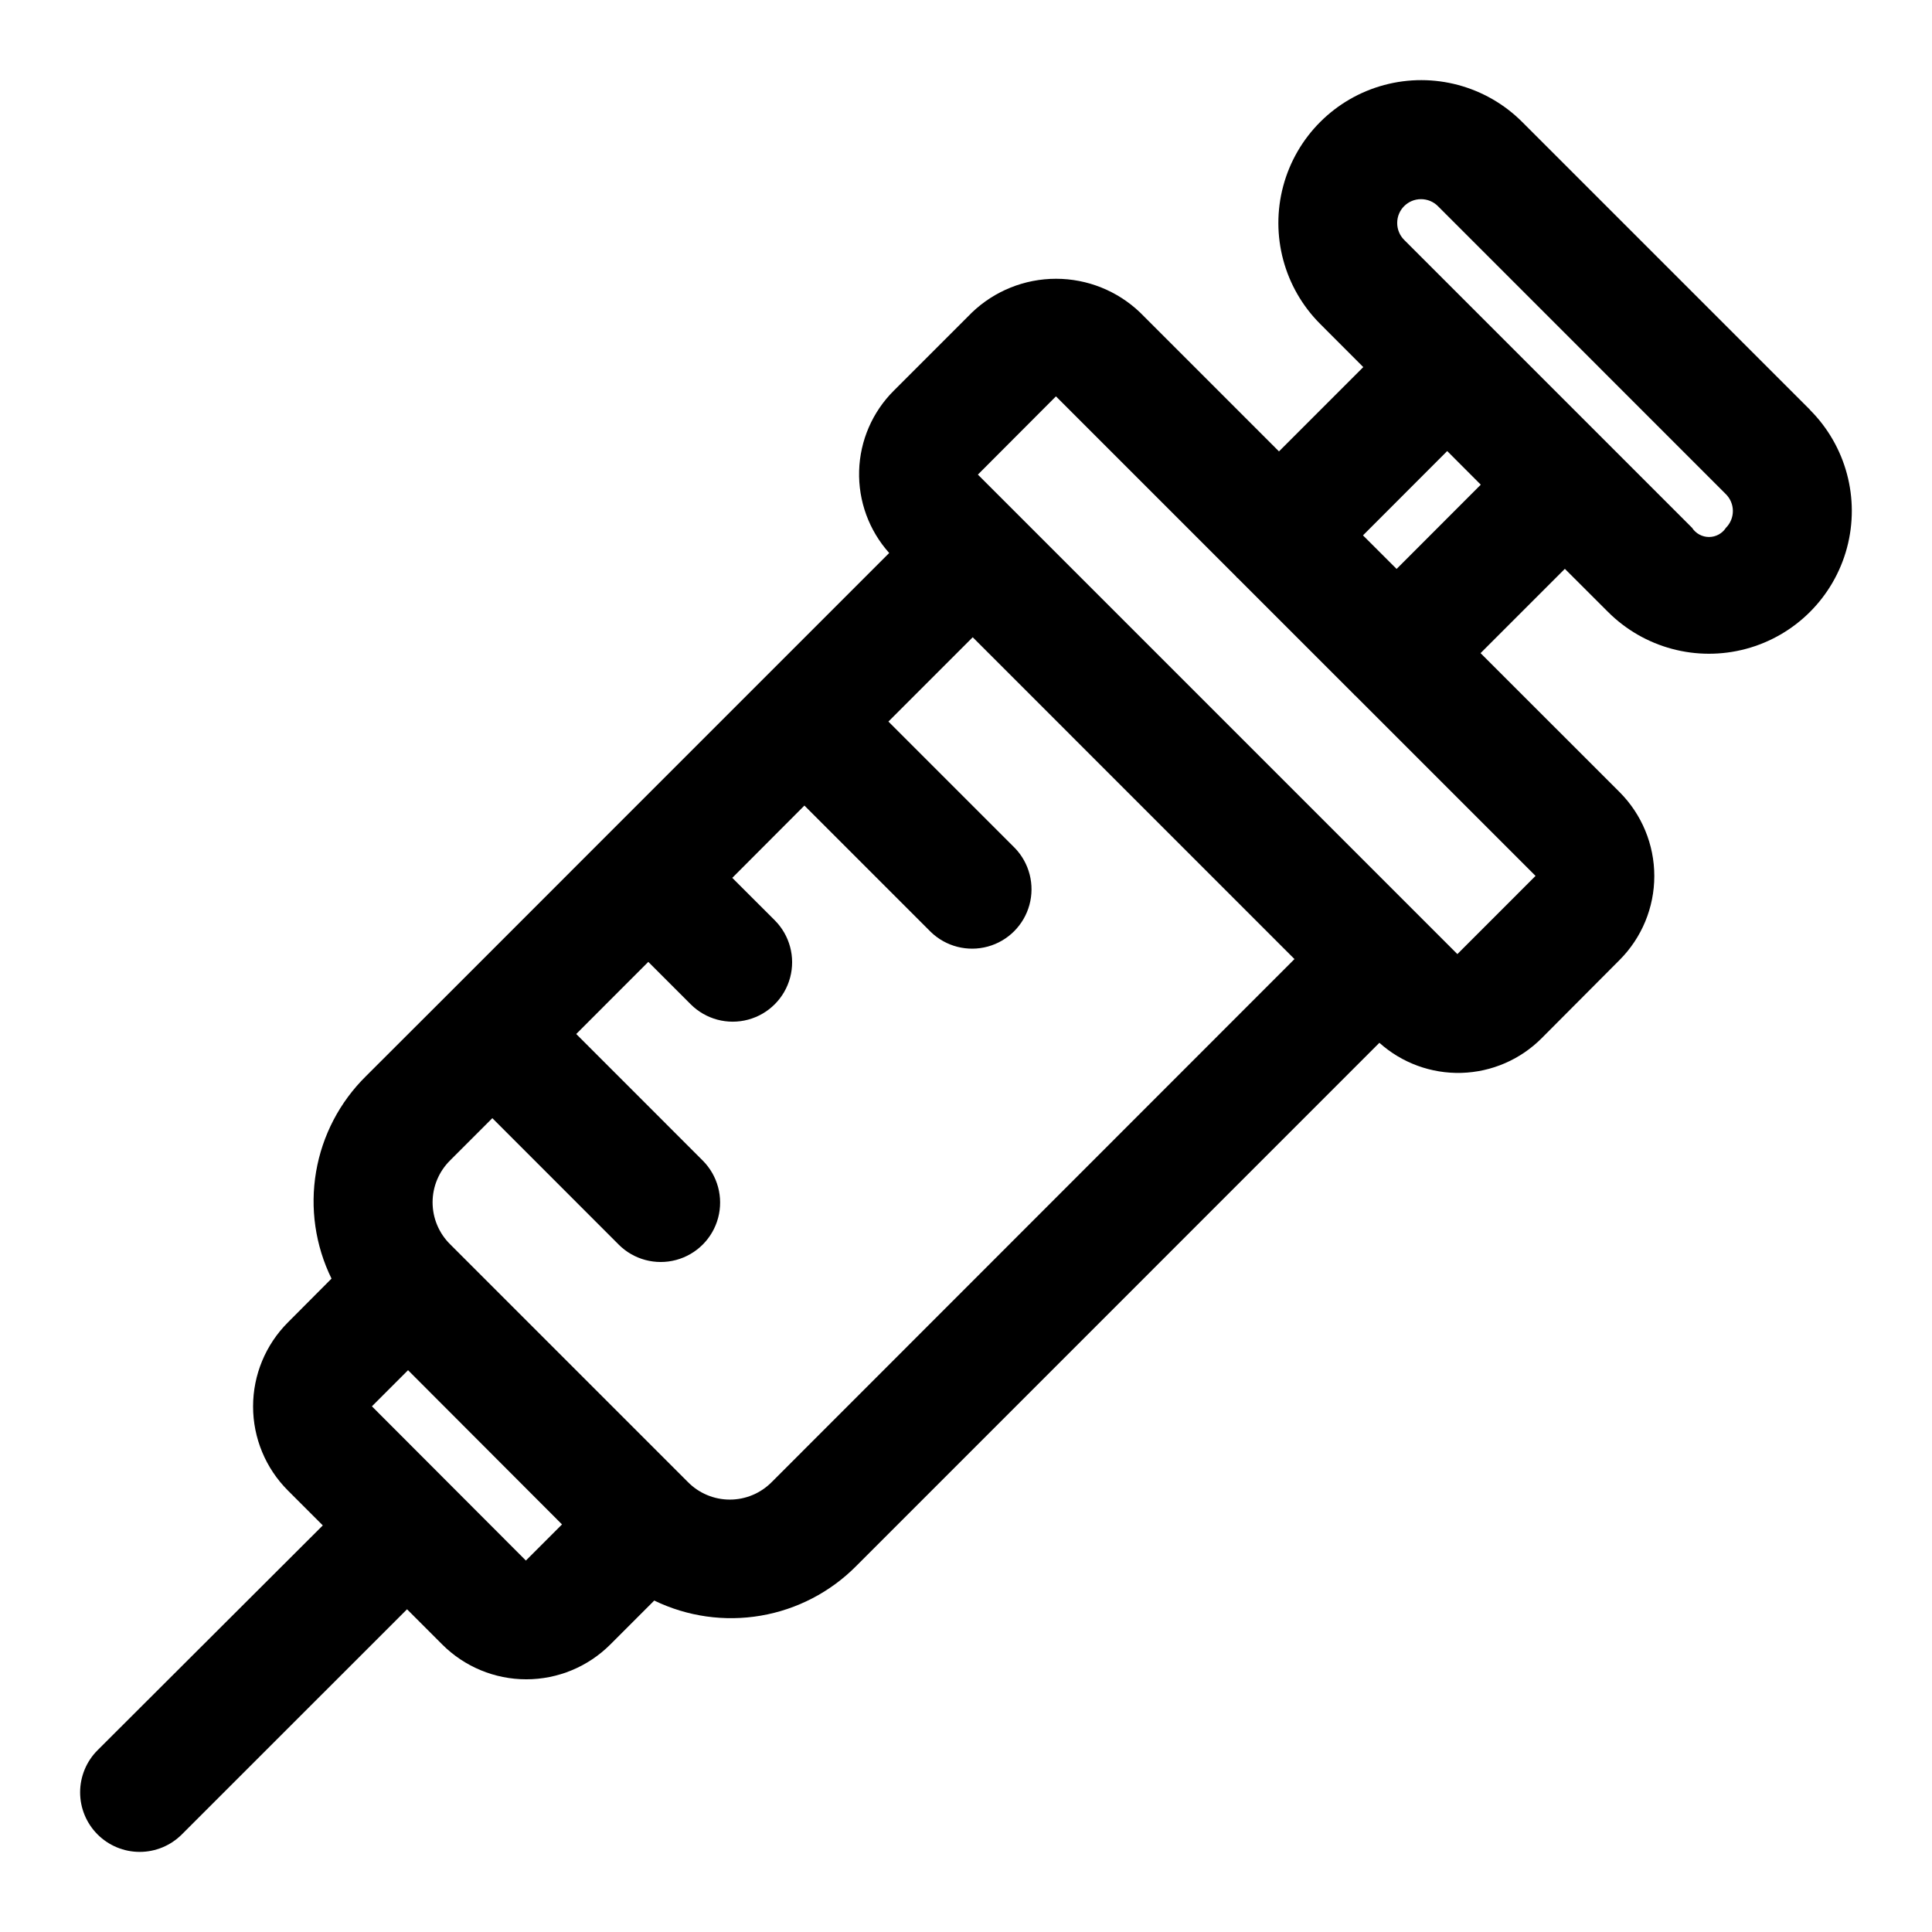 <?xml version="1.0" encoding="UTF-8"?>
<!-- Uploaded to: ICON Repo, www.svgrepo.com, Generator: ICON Repo Mixer Tools -->
<svg fill="#000000" width="800px" height="800px" version="1.1" viewBox="144 144 512 512" xmlns="http://www.w3.org/2000/svg">
 <path d="m623.68 252.6-76.281-76.277c-9.562-9.562-23.5-13.297-36.562-9.797s-23.266 13.703-26.766 26.766c-3.5 13.059 0.234 26.996 9.797 36.559l11.414 11.43-22.34 22.344-36.809-36.812c-5.996-5.734-13.977-8.938-22.277-8.938-8.301 0-16.281 3.203-22.277 8.938l-20.688 20.688c-5.684 5.652-8.984 13.266-9.215 21.277-0.23 8.008 2.621 15.801 7.969 21.77l-74.957 74.957-41.359 41.375-22.34 22.309c-6.961 6.856-11.59 15.723-13.227 25.355-1.641 9.629-0.207 19.531 4.094 28.301l-11.57 11.617c-5.902 5.906-9.219 13.914-9.219 22.266 0 8.348 3.316 16.355 9.219 22.262l9.258 9.258-59.688 59.574c-2.961 2.961-4.625 6.977-4.625 11.164 0 4.184 1.664 8.199 4.625 11.16 2.961 2.961 6.977 4.625 11.164 4.625s8.199-1.664 11.16-4.625l59.688-59.672 9.336 9.336v0.004c5.906 5.902 13.914 9.219 22.262 9.219 8.352 0 16.355-3.316 22.262-9.219l11.652-11.652c8.762 4.246 18.633 5.644 28.23 4.004 9.598-1.641 18.441-6.238 25.297-13.152l138.64-138.66h0.004c5.965 5.348 13.754 8.199 21.762 7.969 8.008-0.234 15.621-3.531 21.266-9.211l20.609-20.688c5.902-5.906 9.219-13.914 9.219-22.266 0-8.348-3.316-16.355-9.219-22.262l-36.824-36.809 22.34-22.34 11.43 11.414c9.562 9.562 23.5 13.297 36.562 9.797s23.266-13.703 26.766-26.766c3.496-13.062-0.238-27-9.797-36.562zm-381.12 264.09 9.574-9.574 40.805 40.871-9.574 9.574zm105.99 20.043v-0.004c-2.934 2.992-6.949 4.68-11.141 4.68-4.188 0-8.203-1.688-11.137-4.68l-62.977-62.977c-2.977-2.934-4.656-6.941-4.656-11.121 0-4.184 1.68-8.188 4.656-11.125l11.18-11.18 33.488 33.504-0.004 0.004c3.981 3.977 9.781 5.527 15.215 4.07 5.434-1.461 9.676-5.707 11.129-11.141 1.457-5.434-0.102-11.234-4.078-15.211l-33.52-33.531 19.098-19.113 11.242 11.242-0.004-0.004c3.981 3.977 9.781 5.531 15.215 4.07 5.434-1.457 9.676-5.703 11.129-11.137 1.457-5.438-0.102-11.234-4.082-15.211l-11.242-11.227 19.117-19.16 33.504 33.504c3.996 3.863 9.738 5.328 15.098 3.859 5.363-1.469 9.551-5.66 11.023-11.02 1.469-5.363 0-11.102-3.859-15.102l-33.504-33.504 22.34-22.34 85.27 85.285zm181.67-139.89-127.07-127.07 20.688-20.734 47.797 47.797 0.141 0.203 0.203 0.141 30.844 30.844 0.125 0.172 0.188 0.125 47.801 47.801zm-16.105-102.07-8.91-8.895 22.32-22.344 8.895 8.91zm87.285-10.91h-0.004c-0.984 1.523-2.676 2.445-4.492 2.445s-3.508-0.922-4.496-2.445l-76.281-76.281c-1.195-1.191-1.867-2.812-1.855-4.504 0-3.477 2.82-6.297 6.297-6.297 1.688-0.008 3.312 0.66 4.504 1.859l76.266 76.281h-0.004c1.203 1.172 1.883 2.777 1.895 4.457 0.012 1.68-0.645 3.293-1.832 4.484z"/>
</svg>